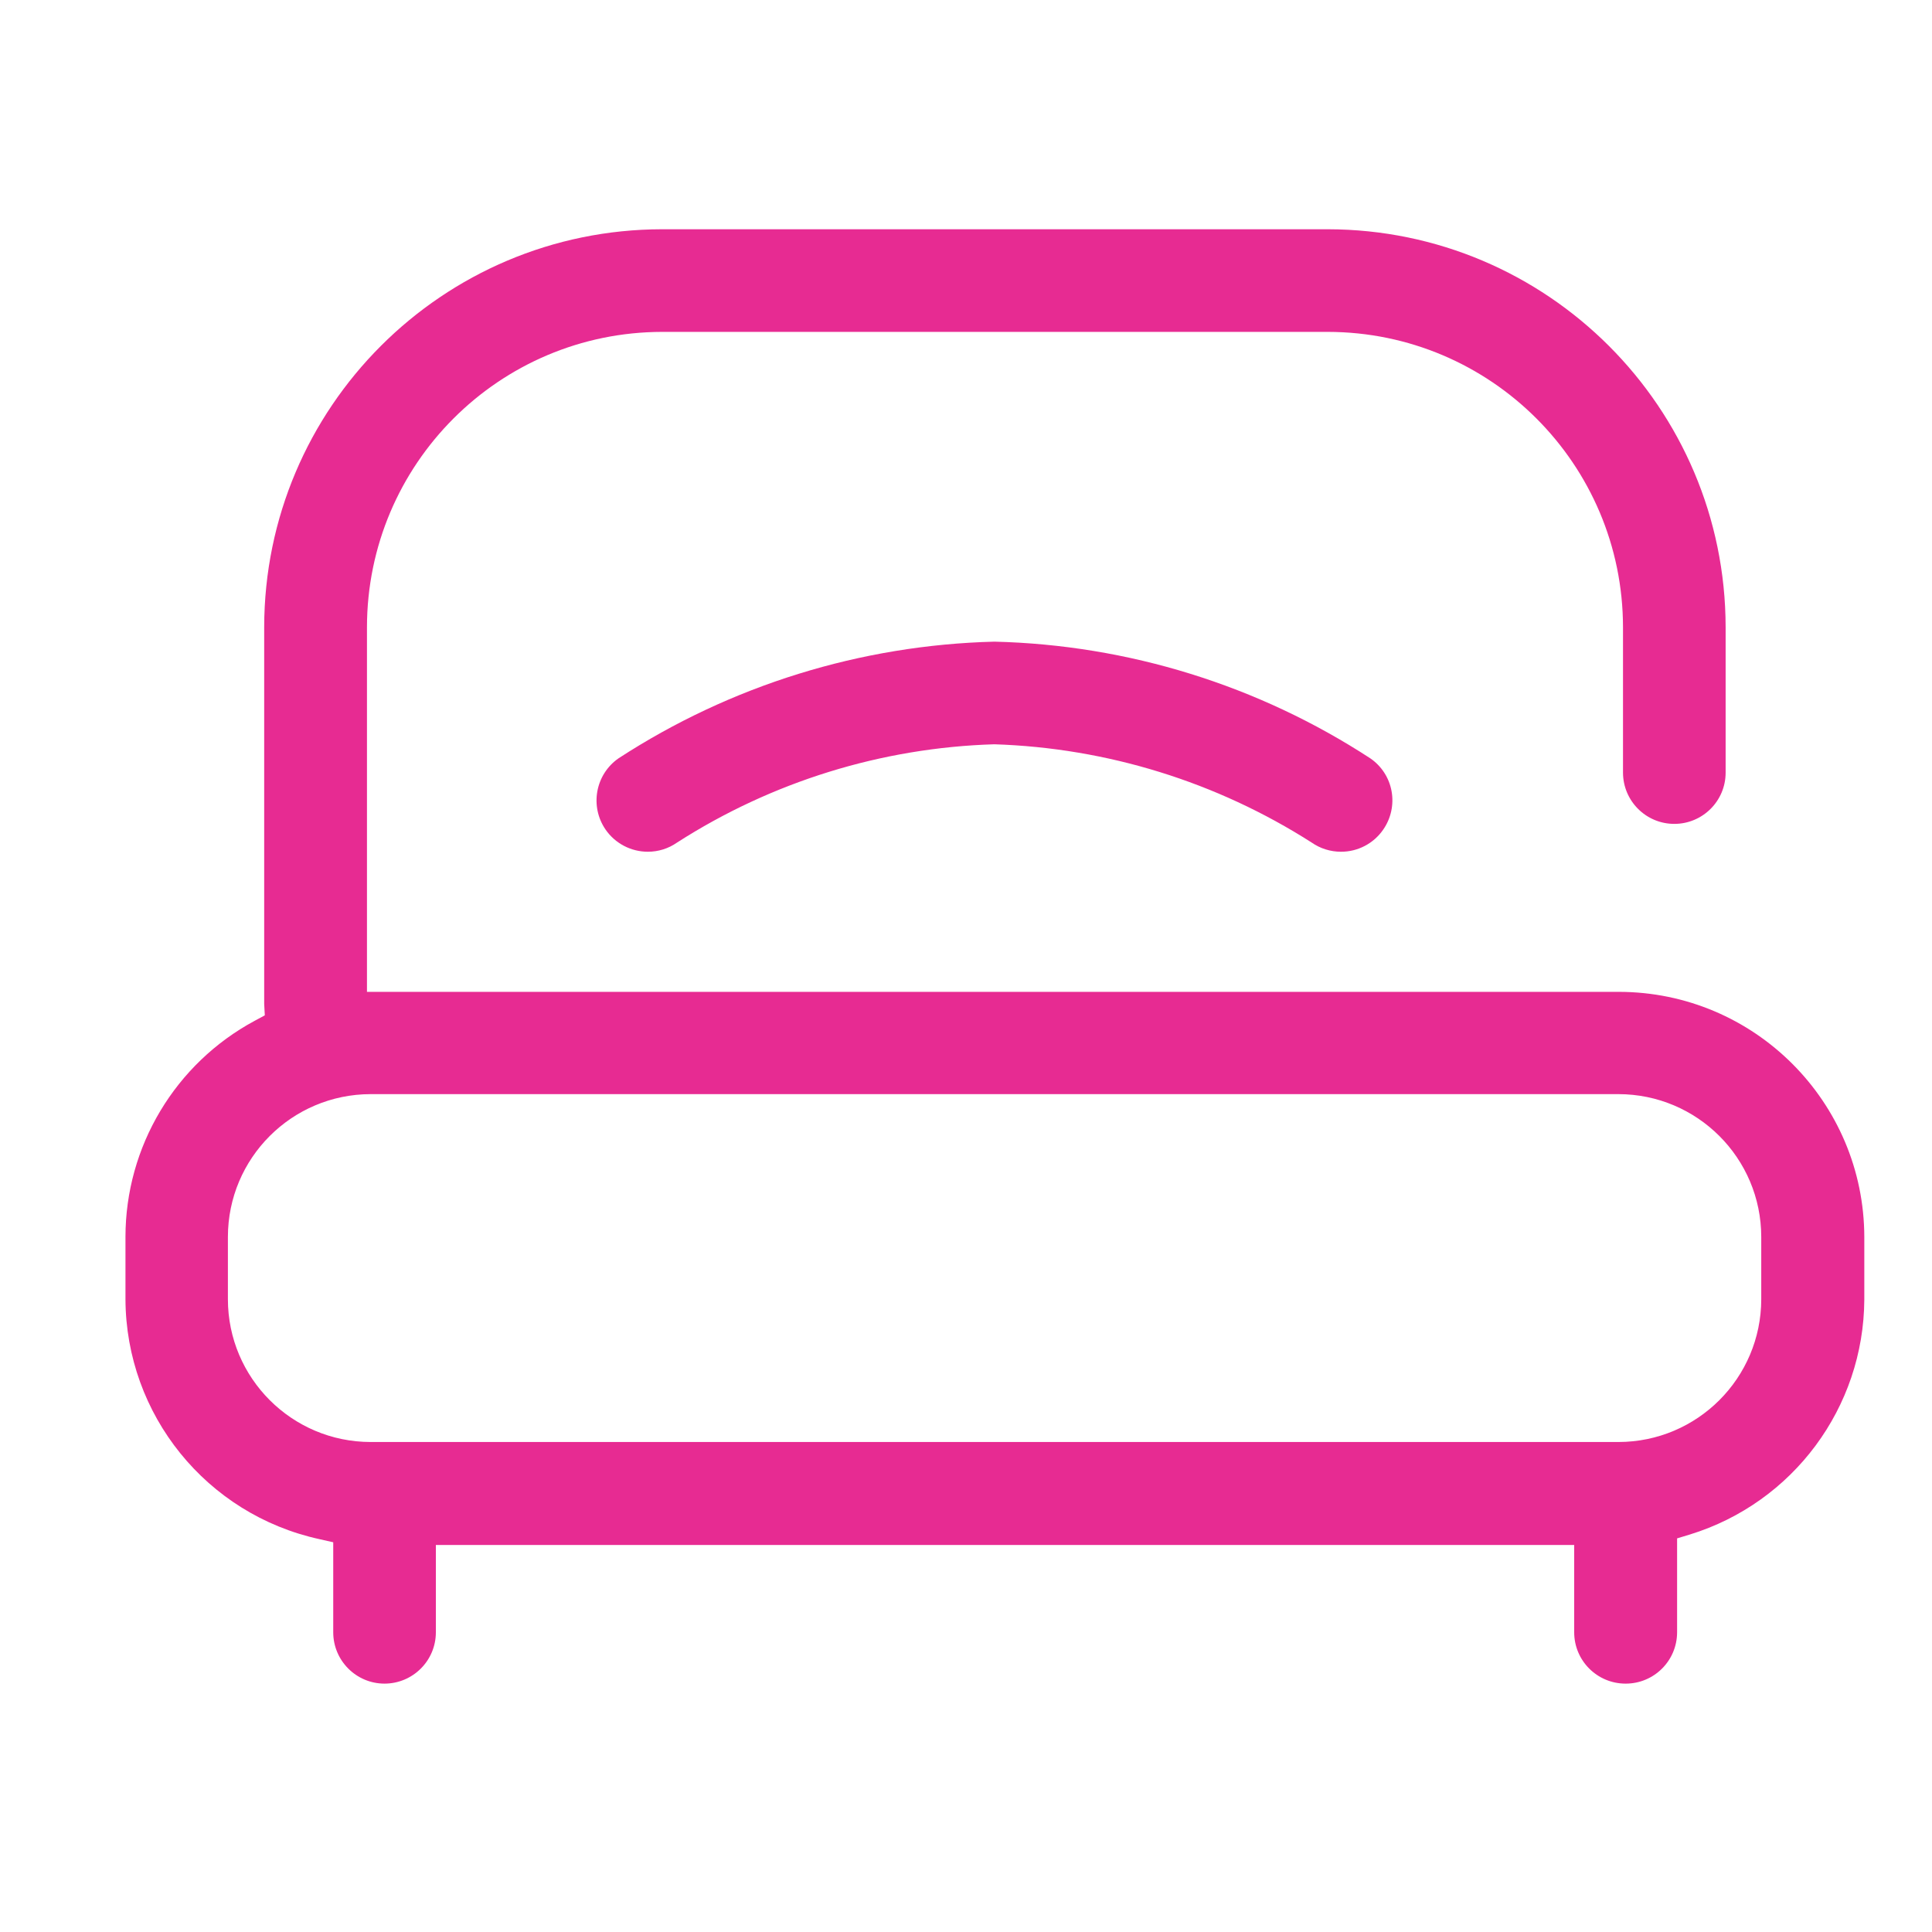 <?xml version="1.0" encoding="UTF-8"?>
<svg id="Calque_1" data-name="Calque 1" xmlns="http://www.w3.org/2000/svg" viewBox="0 0 500 500">
  <defs>
    <style>
      .cls-1 {
        fill: #e72b92;
      }
    </style>
  </defs>
  <path id="Tracé_11920" data-name="Tracé 11920" class="cls-1" d="M420.66,435.72c-7.33-.02-13.26-5.96-13.26-13.28v-22.6H112.8v22.6c0,7.33-5.95,13.27-13.28,13.28-7.33,0-13.27-5.95-13.28-13.28v-23.3l-3.58-.81c-29.21-6.39-50.07-32.19-50.19-62.09v-16.13c.01-23.38,12.87-44.87,33.46-55.94l2.6-1.4-.16-2.96v-97.49c.06-56.86,46.14-102.94,103-102.99h172.24c56.85.07,102.92,46.14,102.98,102.99v37.64c0,7.33-5.95,13.26-13.28,13.26-7.33,0-13.26-5.94-13.28-13.26v-37.64c-.04-42.19-34.23-76.38-76.41-76.43h-172.24c-42.19.05-76.37,34.24-76.41,76.43v94.37h323.99c35.06.04,63.48,28.45,63.52,63.51v16.13c-.15,27.95-18.44,52.57-45.15,60.8l-3.3,1v24.31c-.01,7.35-5.97,13.29-13.32,13.28h-.04ZM95.92,283.16c-20.4.03-36.93,16.56-36.94,36.96v16.13c.02,20.39,16.55,36.92,36.94,36.94h322.93c20.4-.02,36.93-16.54,36.96-36.94v-16.13c-.02-20.41-16.56-36.94-36.97-36.96H95.92ZM347.04,220.43c-2.7,0-5.35-.82-7.57-2.37-24.59-15.71-52.96-24.5-82.13-25.44-29.18.88-57.56,9.67-82.13,25.44-2.21,1.55-4.84,2.37-7.54,2.37-4.36,0-8.45-2.13-10.94-5.72-4.15-6.03-2.66-14.28,3.35-18.46,29.01-18.87,62.68-29.32,97.28-30.19,34.59.84,68.27,11.29,97.26,30.19,2.91,1.99,4.9,5.06,5.52,8.53.62,3.47-.16,7.04-2.17,9.93-2.47,3.59-6.56,5.73-10.91,5.72h-.02Z"/>
</svg>